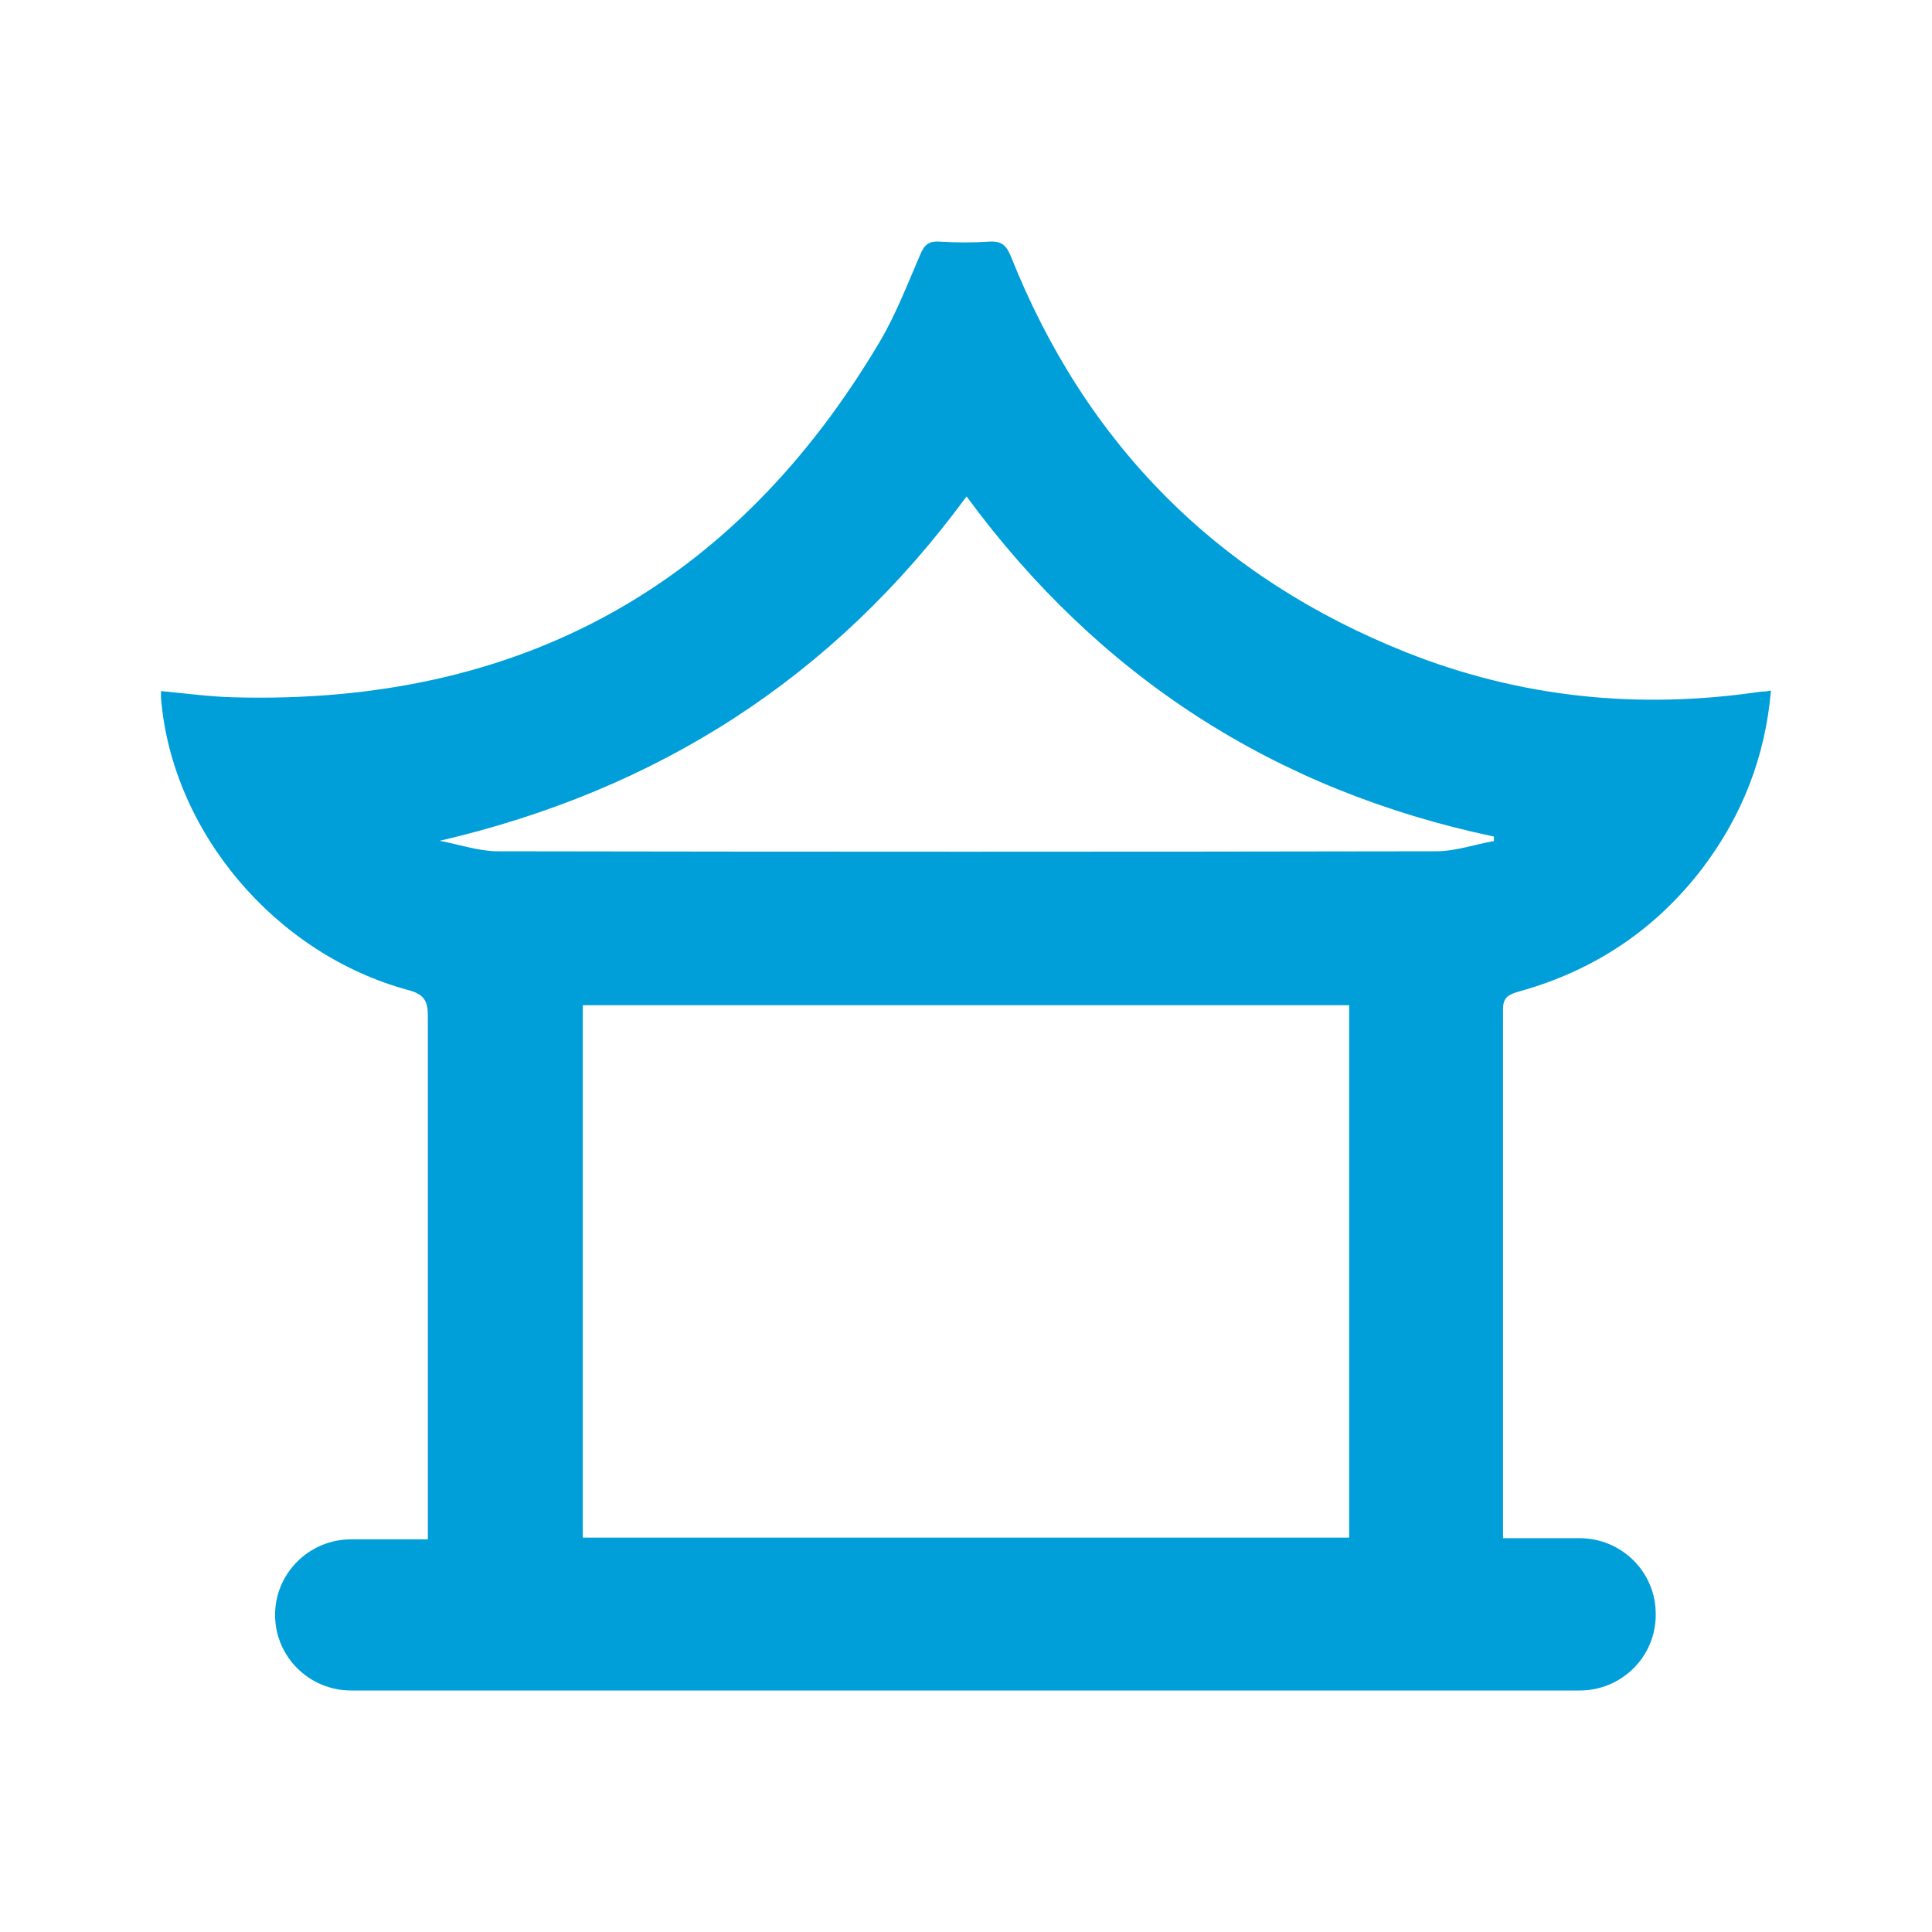 <?xml version="1.0" encoding="UTF-8"?>
<svg xmlns="http://www.w3.org/2000/svg" width="24" height="24" viewBox="0 0 24 24" fill="none">
  <path d="M22 8.571C21.93 9.404 21.64 10.133 21.154 10.778C20.568 11.548 19.8 12.06 18.862 12.319C18.742 12.354 18.671 12.389 18.671 12.536C18.671 14.68 18.671 19.108 18.671 19.108H19.623C20.145 19.108 20.568 19.529 20.568 20.047V20.061C20.568 20.58 20.145 21 19.623 21H4.362C3.841 21 3.417 20.58 3.417 20.061C3.417 19.543 3.841 19.122 4.362 19.122H5.315C5.315 19.017 5.315 14.694 5.315 12.613C5.315 12.417 5.251 12.347 5.068 12.298C3.417 11.85 2.134 10.329 2 8.669C2 8.648 2 8.627 2 8.585C2.303 8.613 2.606 8.655 2.903 8.662C6.457 8.76 9.137 7.274 10.935 4.234C11.133 3.897 11.274 3.526 11.429 3.169C11.478 3.05 11.527 2.994 11.668 3.001C11.88 3.015 12.085 3.015 12.296 3.001C12.444 2.994 12.501 3.05 12.557 3.183C13.488 5.523 15.131 7.176 17.48 8.108C18.897 8.669 20.364 8.816 21.873 8.592C21.901 8.592 21.93 8.592 22 8.578V8.571ZM7.24 12.487V19.101H16.76V12.487H7.24ZM5.441 10.441C5.681 10.483 5.921 10.568 6.161 10.575C10.054 10.582 13.946 10.582 17.839 10.575C18.079 10.575 18.319 10.49 18.558 10.448C18.558 10.427 18.558 10.413 18.558 10.392C15.836 9.818 13.65 8.403 12.007 6.167C10.35 8.424 8.164 9.818 5.449 10.448L5.441 10.441Z" fill="#009FDA"></path>
</svg>
